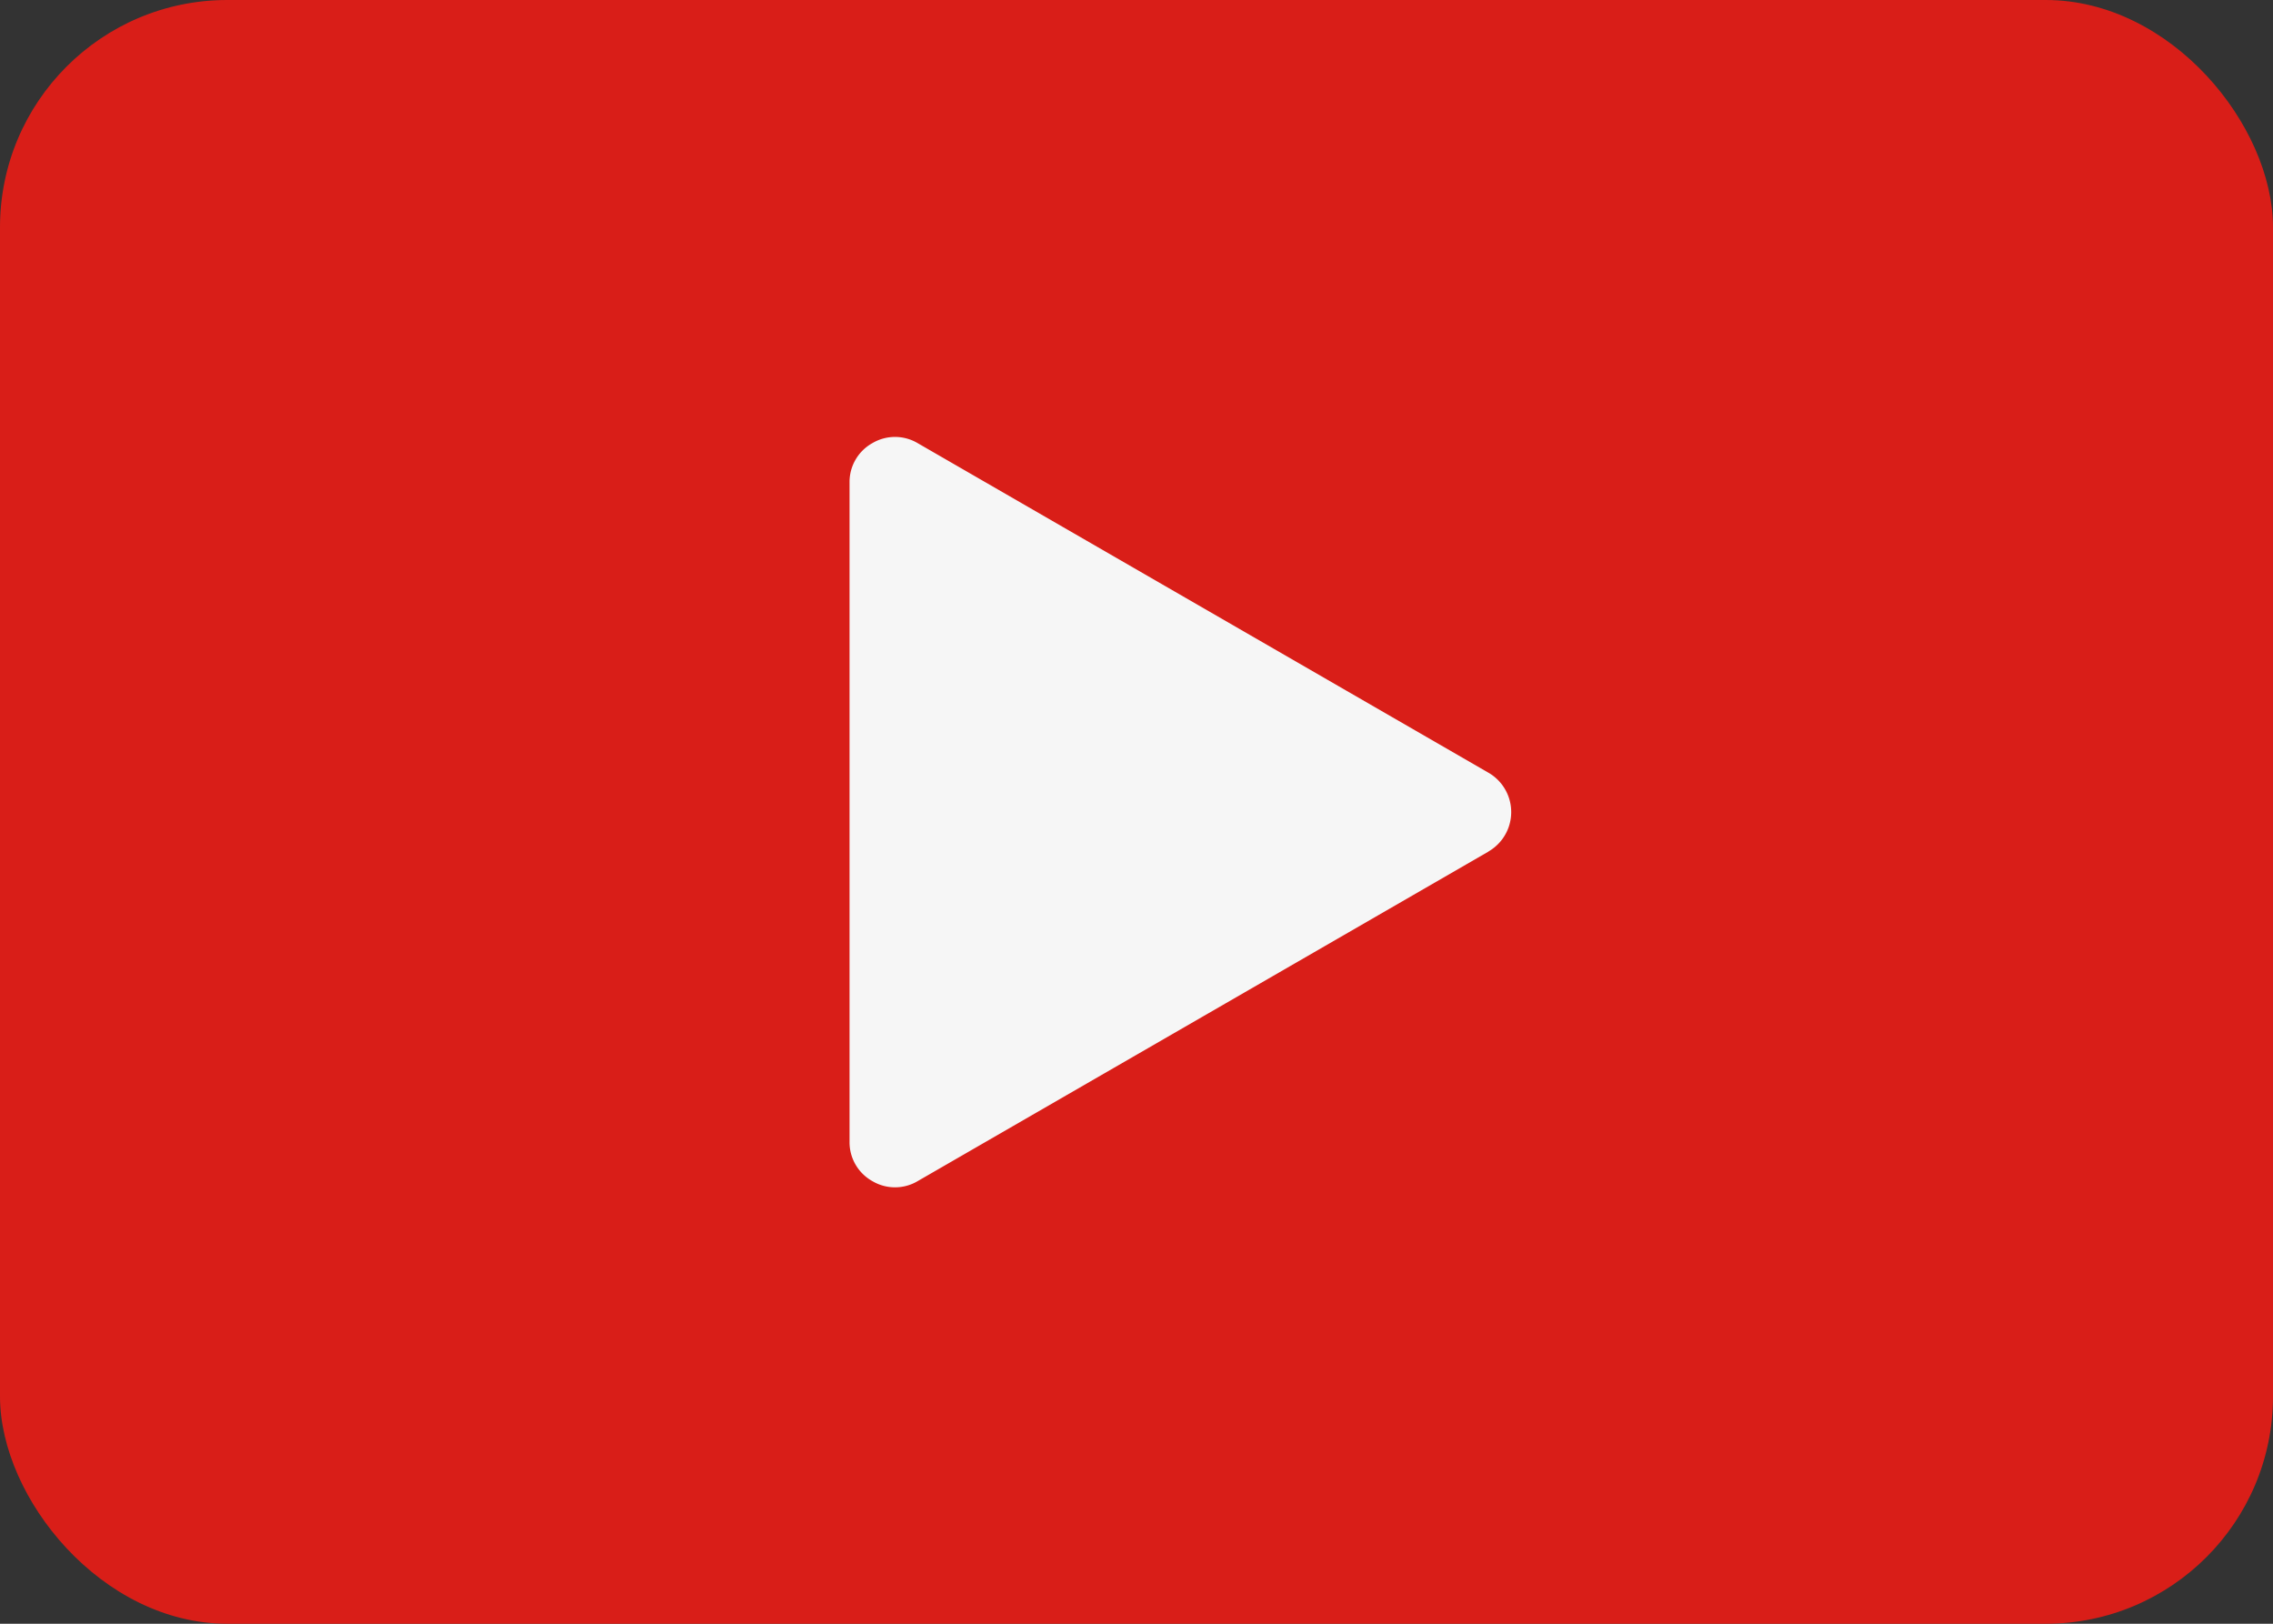 <svg xmlns="http://www.w3.org/2000/svg" width="70" height="50" viewBox="0 0 70 50"><rect x="0" y="0" width="70" height="50" fill="#333333" stroke="none"/><g id="Group_31143" data-name="Group 31143" transform="translate(-681 -2621)"><rect id="Rectangle_14270" data-name="Rectangle 14270" width="70" height="50" rx="7" transform="translate(681 2621)" fill="#d91e18"></rect><g id="Layer_x0020_1" transform="translate(707.063 2634.454)"><path id="Path_3029" data-name="Path 3029" d="M19.778,12.768l-8.787,5.073L2.2,22.915a1.369,1.369,0,0,1-1.4,0A1.369,1.369,0,0,1,.1,21.7V1.407A1.369,1.369,0,0,1,.8.193a1.369,1.369,0,0,1,1.4,0l8.787,5.073,8.787,5.073a1.4,1.4,0,0,1,0,2.428Z" transform="translate(0 0)" fill="#f6f6f6" fill-rule="evenodd"></path></g></g></svg>